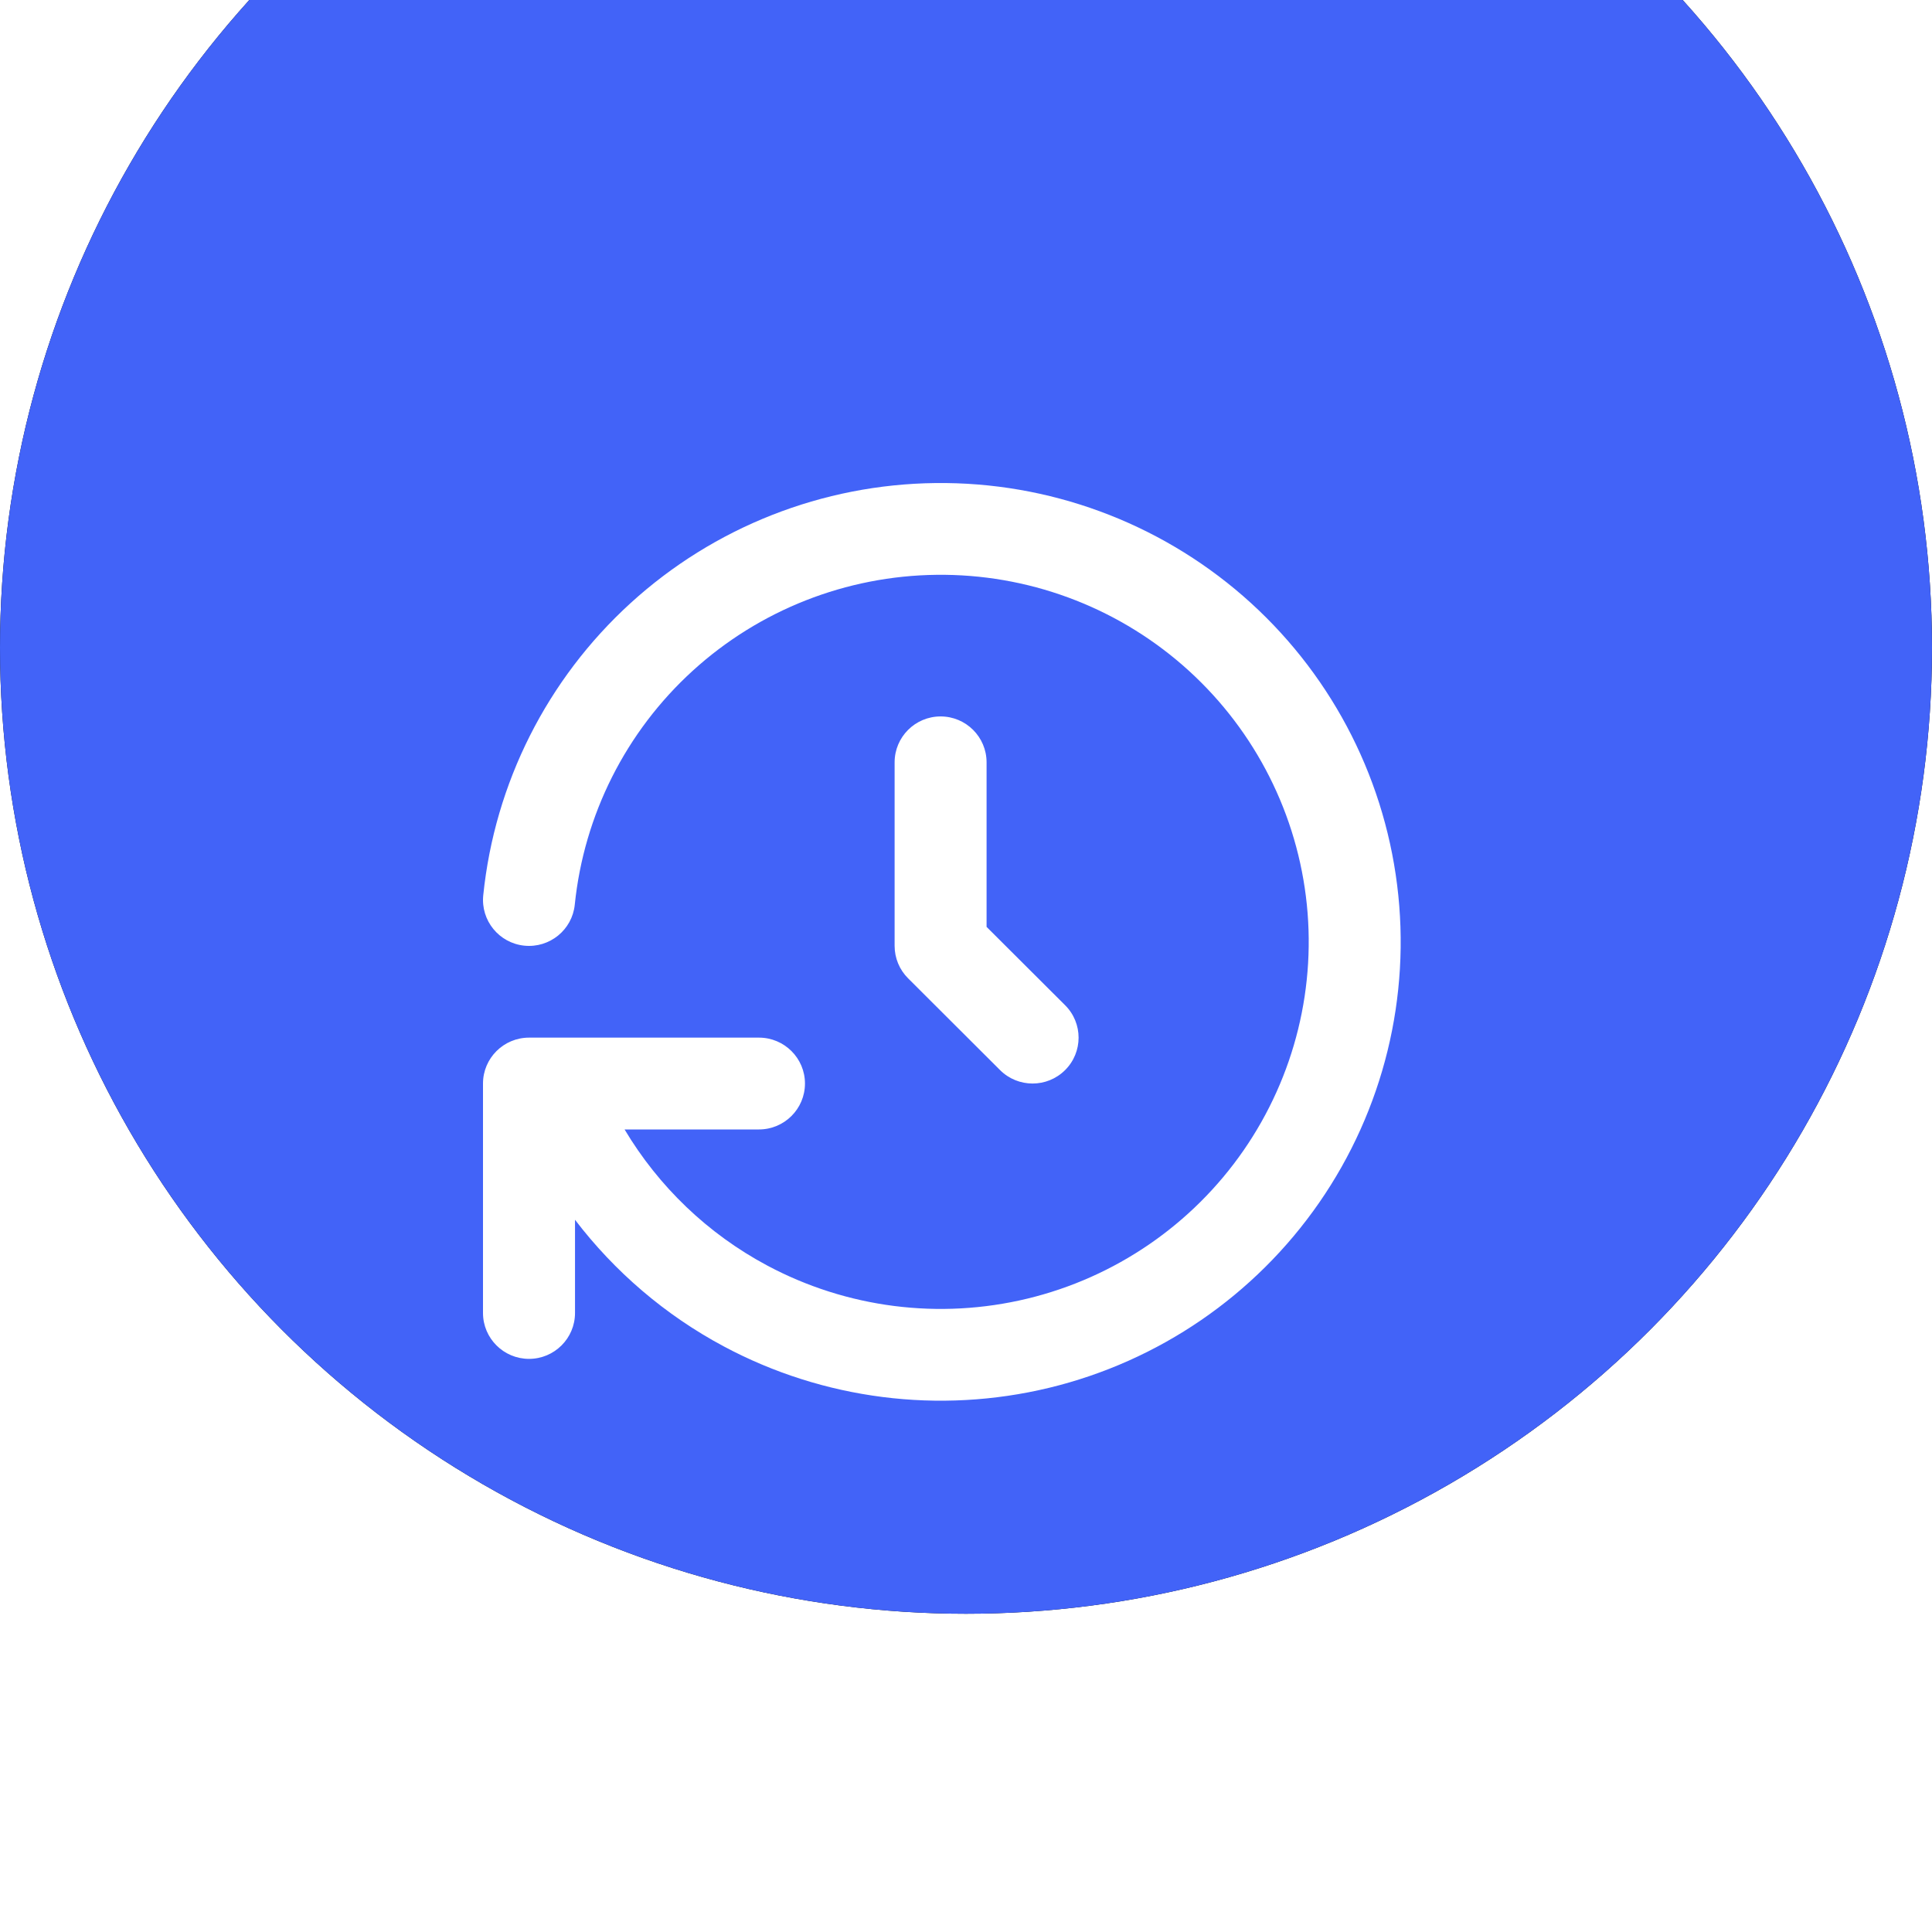 <?xml version="1.0" encoding="UTF-8"?> <svg xmlns="http://www.w3.org/2000/svg" width="40" height="40" viewBox="0 0 40 40" fill="none"><g filter="url(#filter0_i_894_18628)"><circle cx="20" cy="20" r="20" fill="#0A0A0A"></circle><circle cx="20" cy="20" r="20" fill="#4263F8"></circle></g><path d="M10 27.184V22.433C10 21.909 10.427 21.483 10.953 21.483H15.714C16.239 21.483 16.666 21.909 16.666 22.433C16.666 22.958 16.239 23.384 15.714 23.384H12.931C13.636 24.565 14.652 25.543 15.882 26.2C17.532 27.082 19.45 27.326 21.269 26.887C23.088 26.448 24.681 25.356 25.745 23.82C26.809 22.283 27.269 20.41 27.037 18.557C26.805 16.704 25.897 15.002 24.487 13.774C23.077 12.546 21.263 11.879 19.391 11.901C17.52 11.922 15.722 12.629 14.34 13.889C12.958 15.149 12.09 16.872 11.9 18.73C11.847 19.252 11.379 19.632 10.856 19.579C10.333 19.526 9.952 19.059 10.005 18.537C10.242 16.215 11.328 14.062 13.055 12.487C14.782 10.912 17.03 10.027 19.37 10.001C21.709 9.974 23.976 10.808 25.739 12.342C27.502 13.877 28.636 16.005 28.926 18.322C29.217 20.638 28.642 22.98 27.312 24.9C25.982 26.82 23.991 28.185 21.717 28.734C19.443 29.282 17.046 28.977 14.984 27.875C13.771 27.227 12.725 26.328 11.905 25.254V27.184C11.905 27.708 11.478 28.134 10.953 28.134C10.427 28.134 10 27.708 10 27.184ZM18.522 15.783C18.522 15.259 18.948 14.833 19.474 14.833C20 14.833 20.426 15.259 20.426 15.783V19.19L22.052 20.812C22.424 21.183 22.424 21.784 22.052 22.155C21.68 22.526 21.077 22.526 20.705 22.155L18.801 20.255C18.622 20.077 18.522 19.835 18.522 19.583V15.783Z" fill="white"></path><defs><filter id="filter0_i_894_18628" x="0" y="-6.589" width="40" height="46.589" filterUnits="userSpaceOnUse" color-interpolation-filters="sRGB"><feFlood flood-opacity="0" result="BackgroundImageFix"></feFlood><feBlend mode="normal" in="SourceGraphic" in2="BackgroundImageFix" result="shape"></feBlend><feColorMatrix in="SourceAlpha" type="matrix" values="0 0 0 0 0 0 0 0 0 0 0 0 0 0 0 0 0 0 127 0" result="hardAlpha"></feColorMatrix><feOffset dy="-6.589"></feOffset><feGaussianBlur stdDeviation="4.393"></feGaussianBlur><feComposite in2="hardAlpha" operator="arithmetic" k2="-1" k3="1"></feComposite><feColorMatrix type="matrix" values="0 0 0 0 0.133 0 0 0 0 0.18 0 0 0 0 0.485 0 0 0 0.5 0"></feColorMatrix><feBlend mode="normal" in2="shape" result="effect1_innerShadow_894_18628"></feBlend></filter></defs></svg> 